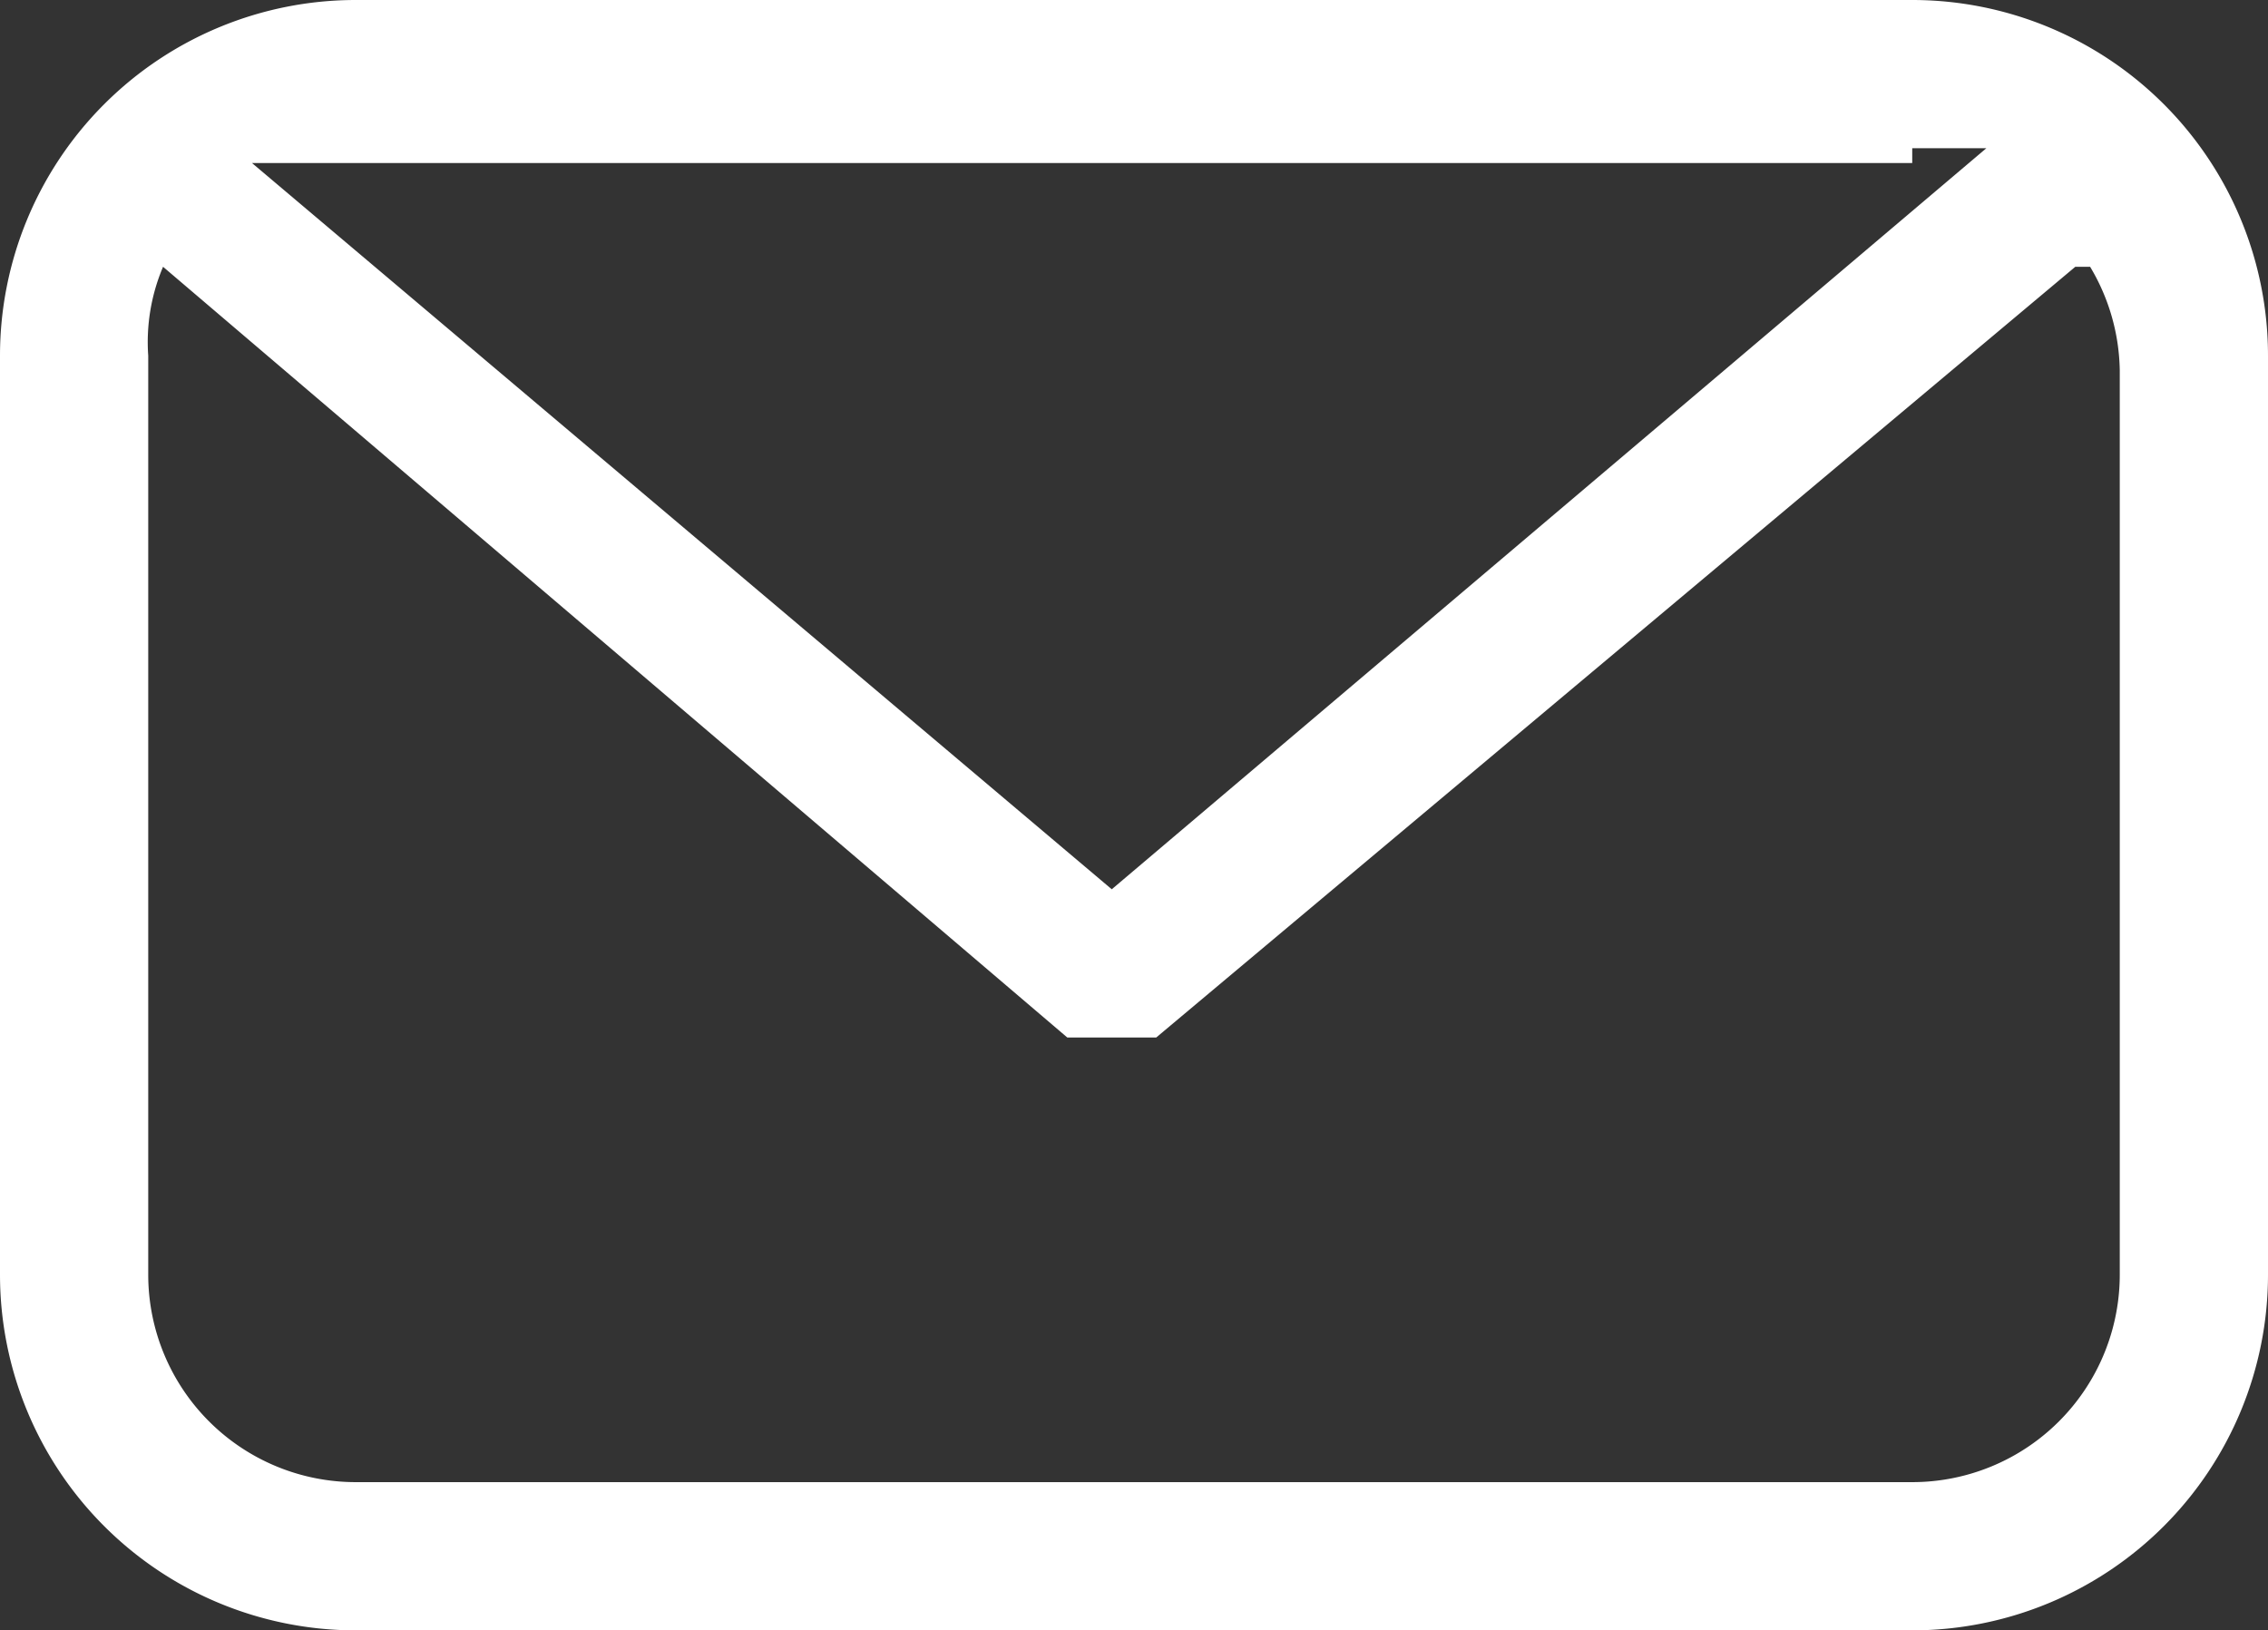 <svg id="Capa_1" data-name="Capa 1" xmlns="http://www.w3.org/2000/svg" viewBox="0 0 15.3 11"><rect x="0" y="0" width="15.3" height="11" fill="#333333" stroke="none"/><defs><style>.cls-1{fill:#fff;}</style></defs><path id="Mail_Outline" data-name="Mail Outline" class="cls-1" d="M12.9,0H2.4A2.4,2.4,0,0,0,0,2.4V8.6A2.4,2.4,0,0,0,2.4,11H12.9a2.4,2.4,0,0,0,2.4-2.4V2.4A2.4,2.4,0,0,0,12.9,0Zm0,1h.5L7.5,6,1.7,1.1H12.9Zm1.4,7.6A1.4,1.4,0,0,1,12.9,10H2.4A1.4,1.4,0,0,1,1,8.6V2.4a1.3,1.3,0,0,1,.1-.6L7.2,7h.6L14,1.8h.1a1.4,1.4,0,0,1,.2.7Z"/></svg>